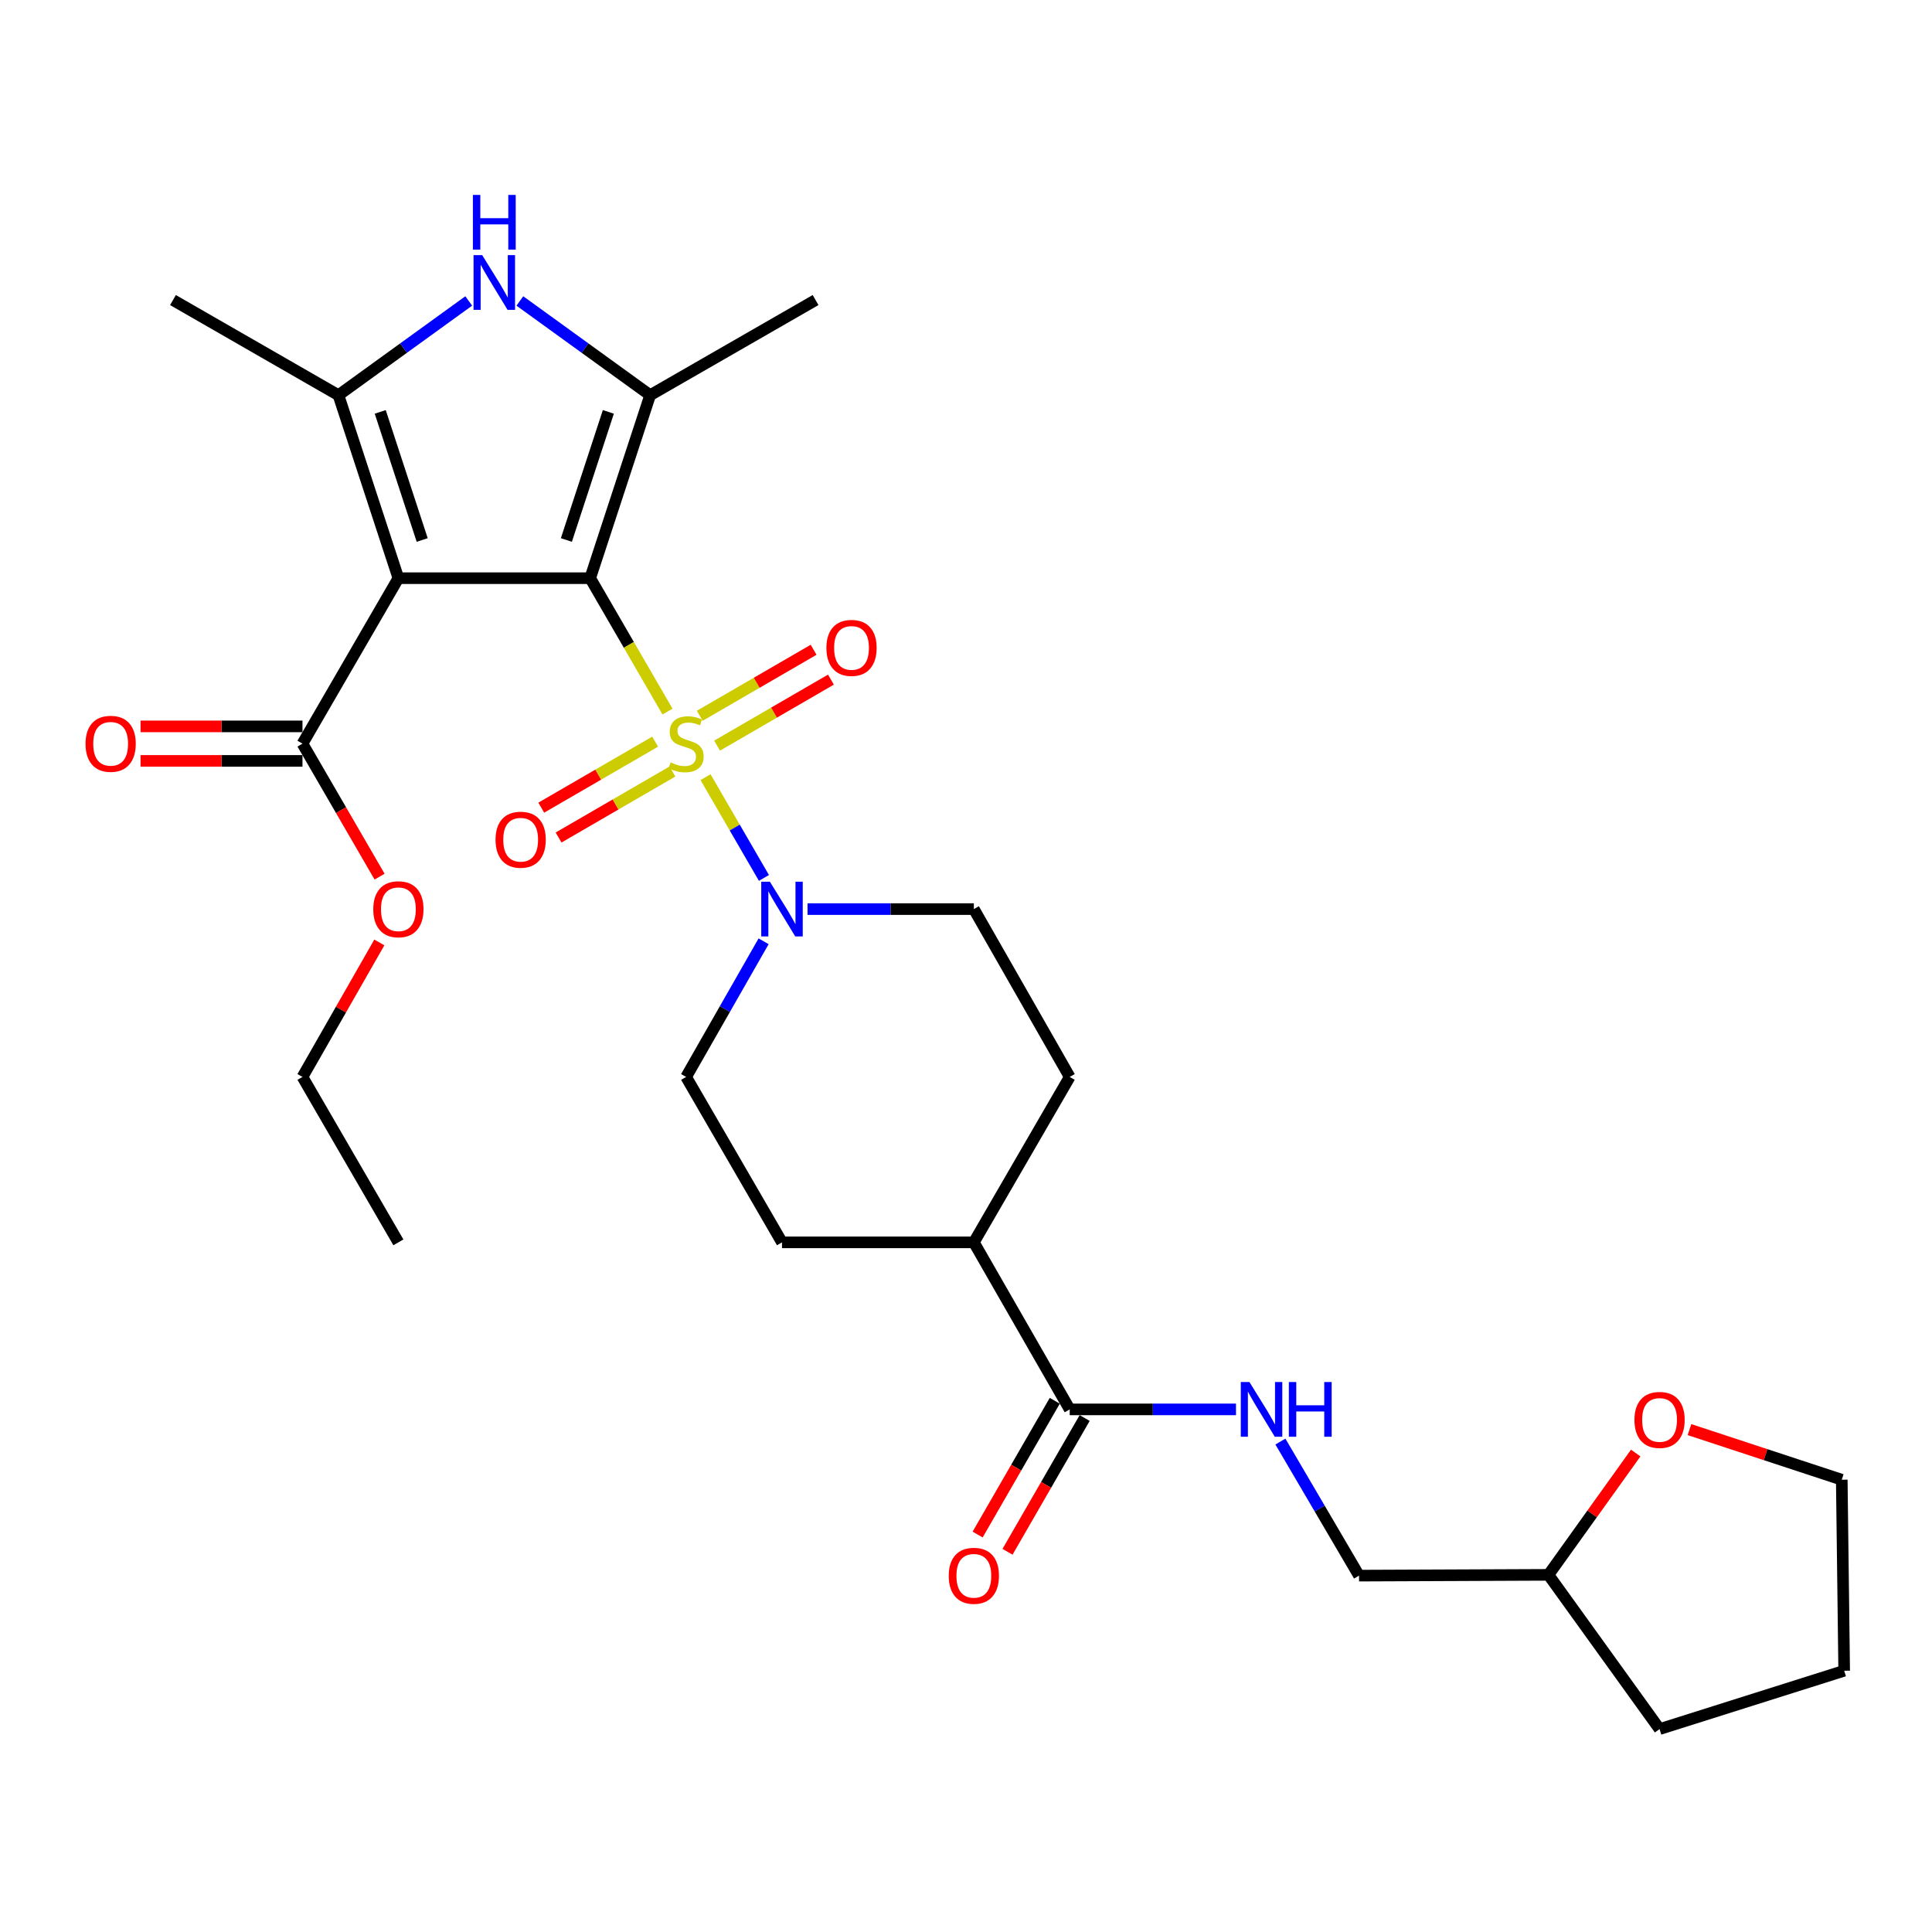 <?xml version='1.0' encoding='iso-8859-1'?>
<svg version='1.1' baseProfile='full'
              xmlns='http://www.w3.org/2000/svg'
                      xmlns:rdkit='http://www.rdkit.org/xml'
                      xmlns:xlink='http://www.w3.org/1999/xlink'
                  xml:space='preserve'
width='1000px' height='1000px' viewBox='0 0 1000 1000'>
<!-- END OF HEADER -->
<rect style='opacity:1.0;fill:#FFFFFF;stroke:none' width='1000' height='1000' x='0' y='0'> </rect>
<path class='bond-0' d='M 305.477,299.271 L 325.492,333.792' style='fill:none;fill-rule:evenodd;stroke:#000000;stroke-width:6px;stroke-linecap:butt;stroke-linejoin:miter;stroke-opacity:1' />
<path class='bond-0' d='M 325.492,333.792 L 345.507,368.313' style='fill:none;fill-rule:evenodd;stroke:#CCCC00;stroke-width:6px;stroke-linecap:butt;stroke-linejoin:miter;stroke-opacity:1' />
<path class='bond-1' d='M 305.477,299.271 L 206.205,299.271' style='fill:none;fill-rule:evenodd;stroke:#000000;stroke-width:6px;stroke-linecap:butt;stroke-linejoin:miter;stroke-opacity:1' />
<path class='bond-2' d='M 305.477,299.271 L 336.51,204.544' style='fill:none;fill-rule:evenodd;stroke:#000000;stroke-width:6px;stroke-linecap:butt;stroke-linejoin:miter;stroke-opacity:1' />
<path class='bond-2' d='M 293.156,279.501 L 314.879,213.192' style='fill:none;fill-rule:evenodd;stroke:#000000;stroke-width:6px;stroke-linecap:butt;stroke-linejoin:miter;stroke-opacity:1' />
<path class='bond-5' d='M 365.186,402.263 L 380.298,428.337' style='fill:none;fill-rule:evenodd;stroke:#CCCC00;stroke-width:6px;stroke-linecap:butt;stroke-linejoin:miter;stroke-opacity:1' />
<path class='bond-5' d='M 380.298,428.337 L 395.41,454.412' style='fill:none;fill-rule:evenodd;stroke:#0000FF;stroke-width:6px;stroke-linecap:butt;stroke-linejoin:miter;stroke-opacity:1' />
<path class='bond-8' d='M 371.163,385.936 L 400.624,368.854' style='fill:none;fill-rule:evenodd;stroke:#CCCC00;stroke-width:6px;stroke-linecap:butt;stroke-linejoin:miter;stroke-opacity:1' />
<path class='bond-8' d='M 400.624,368.854 L 430.085,351.772' style='fill:none;fill-rule:evenodd;stroke:#FF0000;stroke-width:6px;stroke-linecap:butt;stroke-linejoin:miter;stroke-opacity:1' />
<path class='bond-8' d='M 362.202,370.482 L 391.664,353.4' style='fill:none;fill-rule:evenodd;stroke:#CCCC00;stroke-width:6px;stroke-linecap:butt;stroke-linejoin:miter;stroke-opacity:1' />
<path class='bond-8' d='M 391.664,353.4 L 421.125,336.318' style='fill:none;fill-rule:evenodd;stroke:#FF0000;stroke-width:6px;stroke-linecap:butt;stroke-linejoin:miter;stroke-opacity:1' />
<path class='bond-9' d='M 339.094,383.879 L 309.624,400.962' style='fill:none;fill-rule:evenodd;stroke:#CCCC00;stroke-width:6px;stroke-linecap:butt;stroke-linejoin:miter;stroke-opacity:1' />
<path class='bond-9' d='M 309.624,400.962 L 280.153,418.045' style='fill:none;fill-rule:evenodd;stroke:#FF0000;stroke-width:6px;stroke-linecap:butt;stroke-linejoin:miter;stroke-opacity:1' />
<path class='bond-9' d='M 348.053,399.333 L 318.583,416.417' style='fill:none;fill-rule:evenodd;stroke:#CCCC00;stroke-width:6px;stroke-linecap:butt;stroke-linejoin:miter;stroke-opacity:1' />
<path class='bond-9' d='M 318.583,416.417 L 289.112,433.5' style='fill:none;fill-rule:evenodd;stroke:#FF0000;stroke-width:6px;stroke-linecap:butt;stroke-linejoin:miter;stroke-opacity:1' />
<path class='bond-3' d='M 206.205,299.271 L 175.181,204.544' style='fill:none;fill-rule:evenodd;stroke:#000000;stroke-width:6px;stroke-linecap:butt;stroke-linejoin:miter;stroke-opacity:1' />
<path class='bond-3' d='M 218.528,279.502 L 196.811,213.193' style='fill:none;fill-rule:evenodd;stroke:#000000;stroke-width:6px;stroke-linecap:butt;stroke-linejoin:miter;stroke-opacity:1' />
<path class='bond-6' d='M 206.205,299.271 L 156.563,384.908' style='fill:none;fill-rule:evenodd;stroke:#000000;stroke-width:6px;stroke-linecap:butt;stroke-linejoin:miter;stroke-opacity:1' />
<path class='bond-4' d='M 336.51,204.544 L 302.792,180.16' style='fill:none;fill-rule:evenodd;stroke:#000000;stroke-width:6px;stroke-linecap:butt;stroke-linejoin:miter;stroke-opacity:1' />
<path class='bond-4' d='M 302.792,180.16 L 269.075,155.776' style='fill:none;fill-rule:evenodd;stroke:#0000FF;stroke-width:6px;stroke-linecap:butt;stroke-linejoin:miter;stroke-opacity:1' />
<path class='bond-21' d='M 336.51,204.544 L 422.137,155.31' style='fill:none;fill-rule:evenodd;stroke:#000000;stroke-width:6px;stroke-linecap:butt;stroke-linejoin:miter;stroke-opacity:1' />
<path class='bond-22' d='M 175.181,204.544 L 89.535,155.31' style='fill:none;fill-rule:evenodd;stroke:#000000;stroke-width:6px;stroke-linecap:butt;stroke-linejoin:miter;stroke-opacity:1' />
<path class='bond-29' d='M 175.181,204.544 L 208.899,180.16' style='fill:none;fill-rule:evenodd;stroke:#000000;stroke-width:6px;stroke-linecap:butt;stroke-linejoin:miter;stroke-opacity:1' />
<path class='bond-29' d='M 208.899,180.16 L 242.617,155.776' style='fill:none;fill-rule:evenodd;stroke:#0000FF;stroke-width:6px;stroke-linecap:butt;stroke-linejoin:miter;stroke-opacity:1' />
<path class='bond-11' d='M 395.241,487.206 L 375.185,522.314' style='fill:none;fill-rule:evenodd;stroke:#0000FF;stroke-width:6px;stroke-linecap:butt;stroke-linejoin:miter;stroke-opacity:1' />
<path class='bond-11' d='M 375.185,522.314 L 355.128,557.422' style='fill:none;fill-rule:evenodd;stroke:#000000;stroke-width:6px;stroke-linecap:butt;stroke-linejoin:miter;stroke-opacity:1' />
<path class='bond-12' d='M 417.982,470.545 L 461.022,470.545' style='fill:none;fill-rule:evenodd;stroke:#0000FF;stroke-width:6px;stroke-linecap:butt;stroke-linejoin:miter;stroke-opacity:1' />
<path class='bond-12' d='M 461.022,470.545 L 504.062,470.545' style='fill:none;fill-rule:evenodd;stroke:#000000;stroke-width:6px;stroke-linecap:butt;stroke-linejoin:miter;stroke-opacity:1' />
<path class='bond-14' d='M 156.563,375.976 L 114.658,375.976' style='fill:none;fill-rule:evenodd;stroke:#000000;stroke-width:6px;stroke-linecap:butt;stroke-linejoin:miter;stroke-opacity:1' />
<path class='bond-14' d='M 114.658,375.976 L 72.753,375.976' style='fill:none;fill-rule:evenodd;stroke:#FF0000;stroke-width:6px;stroke-linecap:butt;stroke-linejoin:miter;stroke-opacity:1' />
<path class='bond-14' d='M 156.563,393.84 L 114.658,393.84' style='fill:none;fill-rule:evenodd;stroke:#000000;stroke-width:6px;stroke-linecap:butt;stroke-linejoin:miter;stroke-opacity:1' />
<path class='bond-14' d='M 114.658,393.84 L 72.753,393.84' style='fill:none;fill-rule:evenodd;stroke:#FF0000;stroke-width:6px;stroke-linecap:butt;stroke-linejoin:miter;stroke-opacity:1' />
<path class='bond-20' d='M 156.563,384.908 L 176.516,419.329' style='fill:none;fill-rule:evenodd;stroke:#000000;stroke-width:6px;stroke-linecap:butt;stroke-linejoin:miter;stroke-opacity:1' />
<path class='bond-20' d='M 176.516,419.329 L 196.469,453.75' style='fill:none;fill-rule:evenodd;stroke:#FF0000;stroke-width:6px;stroke-linecap:butt;stroke-linejoin:miter;stroke-opacity:1' />
<path class='bond-7' d='M 553.684,729.499 L 504.062,643.039' style='fill:none;fill-rule:evenodd;stroke:#000000;stroke-width:6px;stroke-linecap:butt;stroke-linejoin:miter;stroke-opacity:1' />
<path class='bond-10' d='M 553.684,729.499 L 596.714,729.499' style='fill:none;fill-rule:evenodd;stroke:#000000;stroke-width:6px;stroke-linecap:butt;stroke-linejoin:miter;stroke-opacity:1' />
<path class='bond-10' d='M 596.714,729.499 L 639.744,729.499' style='fill:none;fill-rule:evenodd;stroke:#0000FF;stroke-width:6px;stroke-linecap:butt;stroke-linejoin:miter;stroke-opacity:1' />
<path class='bond-15' d='M 545.946,725.037 L 525.981,759.657' style='fill:none;fill-rule:evenodd;stroke:#000000;stroke-width:6px;stroke-linecap:butt;stroke-linejoin:miter;stroke-opacity:1' />
<path class='bond-15' d='M 525.981,759.657 L 506.015,794.277' style='fill:none;fill-rule:evenodd;stroke:#FF0000;stroke-width:6px;stroke-linecap:butt;stroke-linejoin:miter;stroke-opacity:1' />
<path class='bond-15' d='M 561.421,733.961 L 541.456,768.582' style='fill:none;fill-rule:evenodd;stroke:#000000;stroke-width:6px;stroke-linecap:butt;stroke-linejoin:miter;stroke-opacity:1' />
<path class='bond-15' d='M 541.456,768.582 L 521.49,803.202' style='fill:none;fill-rule:evenodd;stroke:#FF0000;stroke-width:6px;stroke-linecap:butt;stroke-linejoin:miter;stroke-opacity:1' />
<path class='bond-19' d='M 662.734,746.153 L 683.082,780.848' style='fill:none;fill-rule:evenodd;stroke:#0000FF;stroke-width:6px;stroke-linecap:butt;stroke-linejoin:miter;stroke-opacity:1' />
<path class='bond-19' d='M 683.082,780.848 L 703.431,815.543' style='fill:none;fill-rule:evenodd;stroke:#000000;stroke-width:6px;stroke-linecap:butt;stroke-linejoin:miter;stroke-opacity:1' />
<path class='bond-18' d='M 355.128,557.422 L 404.76,643.039' style='fill:none;fill-rule:evenodd;stroke:#000000;stroke-width:6px;stroke-linecap:butt;stroke-linejoin:miter;stroke-opacity:1' />
<path class='bond-17' d='M 504.062,470.545 L 553.684,557.422' style='fill:none;fill-rule:evenodd;stroke:#000000;stroke-width:6px;stroke-linecap:butt;stroke-linejoin:miter;stroke-opacity:1' />
<path class='bond-13' d='M 504.062,643.039 L 553.684,557.422' style='fill:none;fill-rule:evenodd;stroke:#000000;stroke-width:6px;stroke-linecap:butt;stroke-linejoin:miter;stroke-opacity:1' />
<path class='bond-30' d='M 504.062,643.039 L 404.76,643.039' style='fill:none;fill-rule:evenodd;stroke:#000000;stroke-width:6px;stroke-linecap:butt;stroke-linejoin:miter;stroke-opacity:1' />
<path class='bond-16' d='M 846.64,752.097 L 824.057,783.616' style='fill:none;fill-rule:evenodd;stroke:#FF0000;stroke-width:6px;stroke-linecap:butt;stroke-linejoin:miter;stroke-opacity:1' />
<path class='bond-16' d='M 824.057,783.616 L 801.473,815.136' style='fill:none;fill-rule:evenodd;stroke:#000000;stroke-width:6px;stroke-linecap:butt;stroke-linejoin:miter;stroke-opacity:1' />
<path class='bond-24' d='M 874.467,739.963 L 913.881,752.932' style='fill:none;fill-rule:evenodd;stroke:#FF0000;stroke-width:6px;stroke-linecap:butt;stroke-linejoin:miter;stroke-opacity:1' />
<path class='bond-24' d='M 913.881,752.932 L 953.295,765.901' style='fill:none;fill-rule:evenodd;stroke:#000000;stroke-width:6px;stroke-linecap:butt;stroke-linejoin:miter;stroke-opacity:1' />
<path class='bond-23' d='M 703.431,815.543 L 801.473,815.136' style='fill:none;fill-rule:evenodd;stroke:#000000;stroke-width:6px;stroke-linecap:butt;stroke-linejoin:miter;stroke-opacity:1' />
<path class='bond-25' d='M 196.341,487.806 L 176.452,522.614' style='fill:none;fill-rule:evenodd;stroke:#FF0000;stroke-width:6px;stroke-linecap:butt;stroke-linejoin:miter;stroke-opacity:1' />
<path class='bond-25' d='M 176.452,522.614 L 156.563,557.422' style='fill:none;fill-rule:evenodd;stroke:#000000;stroke-width:6px;stroke-linecap:butt;stroke-linejoin:miter;stroke-opacity:1' />
<path class='bond-26' d='M 801.473,815.136 L 858.984,894.977' style='fill:none;fill-rule:evenodd;stroke:#000000;stroke-width:6px;stroke-linecap:butt;stroke-linejoin:miter;stroke-opacity:1' />
<path class='bond-31' d='M 953.295,765.901 L 954.545,864.777' style='fill:none;fill-rule:evenodd;stroke:#000000;stroke-width:6px;stroke-linecap:butt;stroke-linejoin:miter;stroke-opacity:1' />
<path class='bond-27' d='M 156.563,557.422 L 206.205,643.039' style='fill:none;fill-rule:evenodd;stroke:#000000;stroke-width:6px;stroke-linecap:butt;stroke-linejoin:miter;stroke-opacity:1' />
<path class='bond-28' d='M 858.984,894.977 L 954.545,864.777' style='fill:none;fill-rule:evenodd;stroke:#000000;stroke-width:6px;stroke-linecap:butt;stroke-linejoin:miter;stroke-opacity:1' />
<path  class='atom-1' d='M 347.128 394.628
Q 347.448 394.748, 348.768 395.308
Q 350.088 395.868, 351.528 396.228
Q 353.008 396.548, 354.448 396.548
Q 357.128 396.548, 358.688 395.268
Q 360.248 393.948, 360.248 391.668
Q 360.248 390.108, 359.448 389.148
Q 358.688 388.188, 357.488 387.668
Q 356.288 387.148, 354.288 386.548
Q 351.768 385.788, 350.248 385.068
Q 348.768 384.348, 347.688 382.828
Q 346.648 381.308, 346.648 378.748
Q 346.648 375.188, 349.048 372.988
Q 351.488 370.788, 356.288 370.788
Q 359.568 370.788, 363.288 372.348
L 362.368 375.428
Q 358.968 374.028, 356.408 374.028
Q 353.648 374.028, 352.128 375.188
Q 350.608 376.308, 350.648 378.268
Q 350.648 379.788, 351.408 380.708
Q 352.208 381.628, 353.328 382.148
Q 354.488 382.668, 356.408 383.268
Q 358.968 384.068, 360.488 384.868
Q 362.008 385.668, 363.088 387.308
Q 364.208 388.908, 364.208 391.668
Q 364.208 395.588, 361.568 397.708
Q 358.968 399.788, 354.608 399.788
Q 352.088 399.788, 350.168 399.228
Q 348.288 398.708, 346.048 397.788
L 347.128 394.628
' fill='#CCCC00'/>
<path  class='atom-5' d='M 249.586 132.049
L 258.866 147.049
Q 259.786 148.529, 261.266 151.209
Q 262.746 153.889, 262.826 154.049
L 262.826 132.049
L 266.586 132.049
L 266.586 160.369
L 262.706 160.369
L 252.746 143.969
Q 251.586 142.049, 250.346 139.849
Q 249.146 137.649, 248.786 136.969
L 248.786 160.369
L 245.106 160.369
L 245.106 132.049
L 249.586 132.049
' fill='#0000FF'/>
<path  class='atom-5' d='M 244.766 100.897
L 248.606 100.897
L 248.606 112.937
L 263.086 112.937
L 263.086 100.897
L 266.926 100.897
L 266.926 129.217
L 263.086 129.217
L 263.086 116.137
L 248.606 116.137
L 248.606 129.217
L 244.766 129.217
L 244.766 100.897
' fill='#0000FF'/>
<path  class='atom-6' d='M 398.5 456.385
L 407.78 471.385
Q 408.7 472.865, 410.18 475.545
Q 411.66 478.225, 411.74 478.385
L 411.74 456.385
L 415.5 456.385
L 415.5 484.705
L 411.62 484.705
L 401.66 468.305
Q 400.5 466.385, 399.26 464.185
Q 398.06 461.985, 397.7 461.305
L 397.7 484.705
L 394.02 484.705
L 394.02 456.385
L 398.5 456.385
' fill='#0000FF'/>
<path  class='atom-9' d='M 427.745 335.347
Q 427.745 328.547, 431.105 324.747
Q 434.465 320.947, 440.745 320.947
Q 447.025 320.947, 450.385 324.747
Q 453.745 328.547, 453.745 335.347
Q 453.745 342.227, 450.345 346.147
Q 446.945 350.027, 440.745 350.027
Q 434.505 350.027, 431.105 346.147
Q 427.745 342.267, 427.745 335.347
M 440.745 346.827
Q 445.065 346.827, 447.385 343.947
Q 449.745 341.027, 449.745 335.347
Q 449.745 329.787, 447.385 326.987
Q 445.065 324.147, 440.745 324.147
Q 436.425 324.147, 434.065 326.947
Q 431.745 329.747, 431.745 335.347
Q 431.745 341.067, 434.065 343.947
Q 436.425 346.827, 440.745 346.827
' fill='#FF0000'/>
<path  class='atom-10' d='M 256.492 434.629
Q 256.492 427.829, 259.852 424.029
Q 263.212 420.229, 269.492 420.229
Q 275.772 420.229, 279.132 424.029
Q 282.492 427.829, 282.492 434.629
Q 282.492 441.509, 279.092 445.429
Q 275.692 449.309, 269.492 449.309
Q 263.252 449.309, 259.852 445.429
Q 256.492 441.549, 256.492 434.629
M 269.492 446.109
Q 273.812 446.109, 276.132 443.229
Q 278.492 440.309, 278.492 434.629
Q 278.492 429.069, 276.132 426.269
Q 273.812 423.429, 269.492 423.429
Q 265.172 423.429, 262.812 426.229
Q 260.492 429.029, 260.492 434.629
Q 260.492 440.349, 262.812 443.229
Q 265.172 446.109, 269.492 446.109
' fill='#FF0000'/>
<path  class='atom-11' d='M 646.706 715.339
L 655.986 730.339
Q 656.906 731.819, 658.386 734.499
Q 659.866 737.179, 659.946 737.339
L 659.946 715.339
L 663.706 715.339
L 663.706 743.659
L 659.826 743.659
L 649.866 727.259
Q 648.706 725.339, 647.466 723.139
Q 646.266 720.939, 645.906 720.259
L 645.906 743.659
L 642.226 743.659
L 642.226 715.339
L 646.706 715.339
' fill='#0000FF'/>
<path  class='atom-11' d='M 667.106 715.339
L 670.946 715.339
L 670.946 727.379
L 685.426 727.379
L 685.426 715.339
L 689.266 715.339
L 689.266 743.659
L 685.426 743.659
L 685.426 730.579
L 670.946 730.579
L 670.946 743.659
L 667.106 743.659
L 667.106 715.339
' fill='#0000FF'/>
<path  class='atom-15' d='M 44.271 384.988
Q 44.271 378.188, 47.631 374.388
Q 50.991 370.588, 57.271 370.588
Q 63.551 370.588, 66.911 374.388
Q 70.271 378.188, 70.271 384.988
Q 70.271 391.868, 66.871 395.788
Q 63.471 399.668, 57.271 399.668
Q 51.031 399.668, 47.631 395.788
Q 44.271 391.908, 44.271 384.988
M 57.271 396.468
Q 61.591 396.468, 63.911 393.588
Q 66.271 390.668, 66.271 384.988
Q 66.271 379.428, 63.911 376.628
Q 61.591 373.788, 57.271 373.788
Q 52.951 373.788, 50.591 376.588
Q 48.271 379.388, 48.271 384.988
Q 48.271 390.708, 50.591 393.588
Q 52.951 396.468, 57.271 396.468
' fill='#FF0000'/>
<path  class='atom-16' d='M 491.062 815.623
Q 491.062 808.823, 494.422 805.023
Q 497.782 801.223, 504.062 801.223
Q 510.342 801.223, 513.702 805.023
Q 517.062 808.823, 517.062 815.623
Q 517.062 822.503, 513.662 826.423
Q 510.262 830.303, 504.062 830.303
Q 497.822 830.303, 494.422 826.423
Q 491.062 822.543, 491.062 815.623
M 504.062 827.103
Q 508.382 827.103, 510.702 824.223
Q 513.062 821.303, 513.062 815.623
Q 513.062 810.063, 510.702 807.263
Q 508.382 804.423, 504.062 804.423
Q 499.742 804.423, 497.382 807.223
Q 495.062 810.023, 495.062 815.623
Q 495.062 821.343, 497.382 824.223
Q 499.742 827.103, 504.062 827.103
' fill='#FF0000'/>
<path  class='atom-17' d='M 845.984 734.948
Q 845.984 728.148, 849.344 724.348
Q 852.704 720.548, 858.984 720.548
Q 865.264 720.548, 868.624 724.348
Q 871.984 728.148, 871.984 734.948
Q 871.984 741.828, 868.584 745.748
Q 865.184 749.628, 858.984 749.628
Q 852.744 749.628, 849.344 745.748
Q 845.984 741.868, 845.984 734.948
M 858.984 746.428
Q 863.304 746.428, 865.624 743.548
Q 867.984 740.628, 867.984 734.948
Q 867.984 729.388, 865.624 726.588
Q 863.304 723.748, 858.984 723.748
Q 854.664 723.748, 852.304 726.548
Q 849.984 729.348, 849.984 734.948
Q 849.984 740.668, 852.304 743.548
Q 854.664 746.428, 858.984 746.428
' fill='#FF0000'/>
<path  class='atom-21' d='M 193.205 470.625
Q 193.205 463.825, 196.565 460.025
Q 199.925 456.225, 206.205 456.225
Q 212.485 456.225, 215.845 460.025
Q 219.205 463.825, 219.205 470.625
Q 219.205 477.505, 215.805 481.425
Q 212.405 485.305, 206.205 485.305
Q 199.965 485.305, 196.565 481.425
Q 193.205 477.545, 193.205 470.625
M 206.205 482.105
Q 210.525 482.105, 212.845 479.225
Q 215.205 476.305, 215.205 470.625
Q 215.205 465.065, 212.845 462.265
Q 210.525 459.425, 206.205 459.425
Q 201.885 459.425, 199.525 462.225
Q 197.205 465.025, 197.205 470.625
Q 197.205 476.345, 199.525 479.225
Q 201.885 482.105, 206.205 482.105
' fill='#FF0000'/>
</svg>

